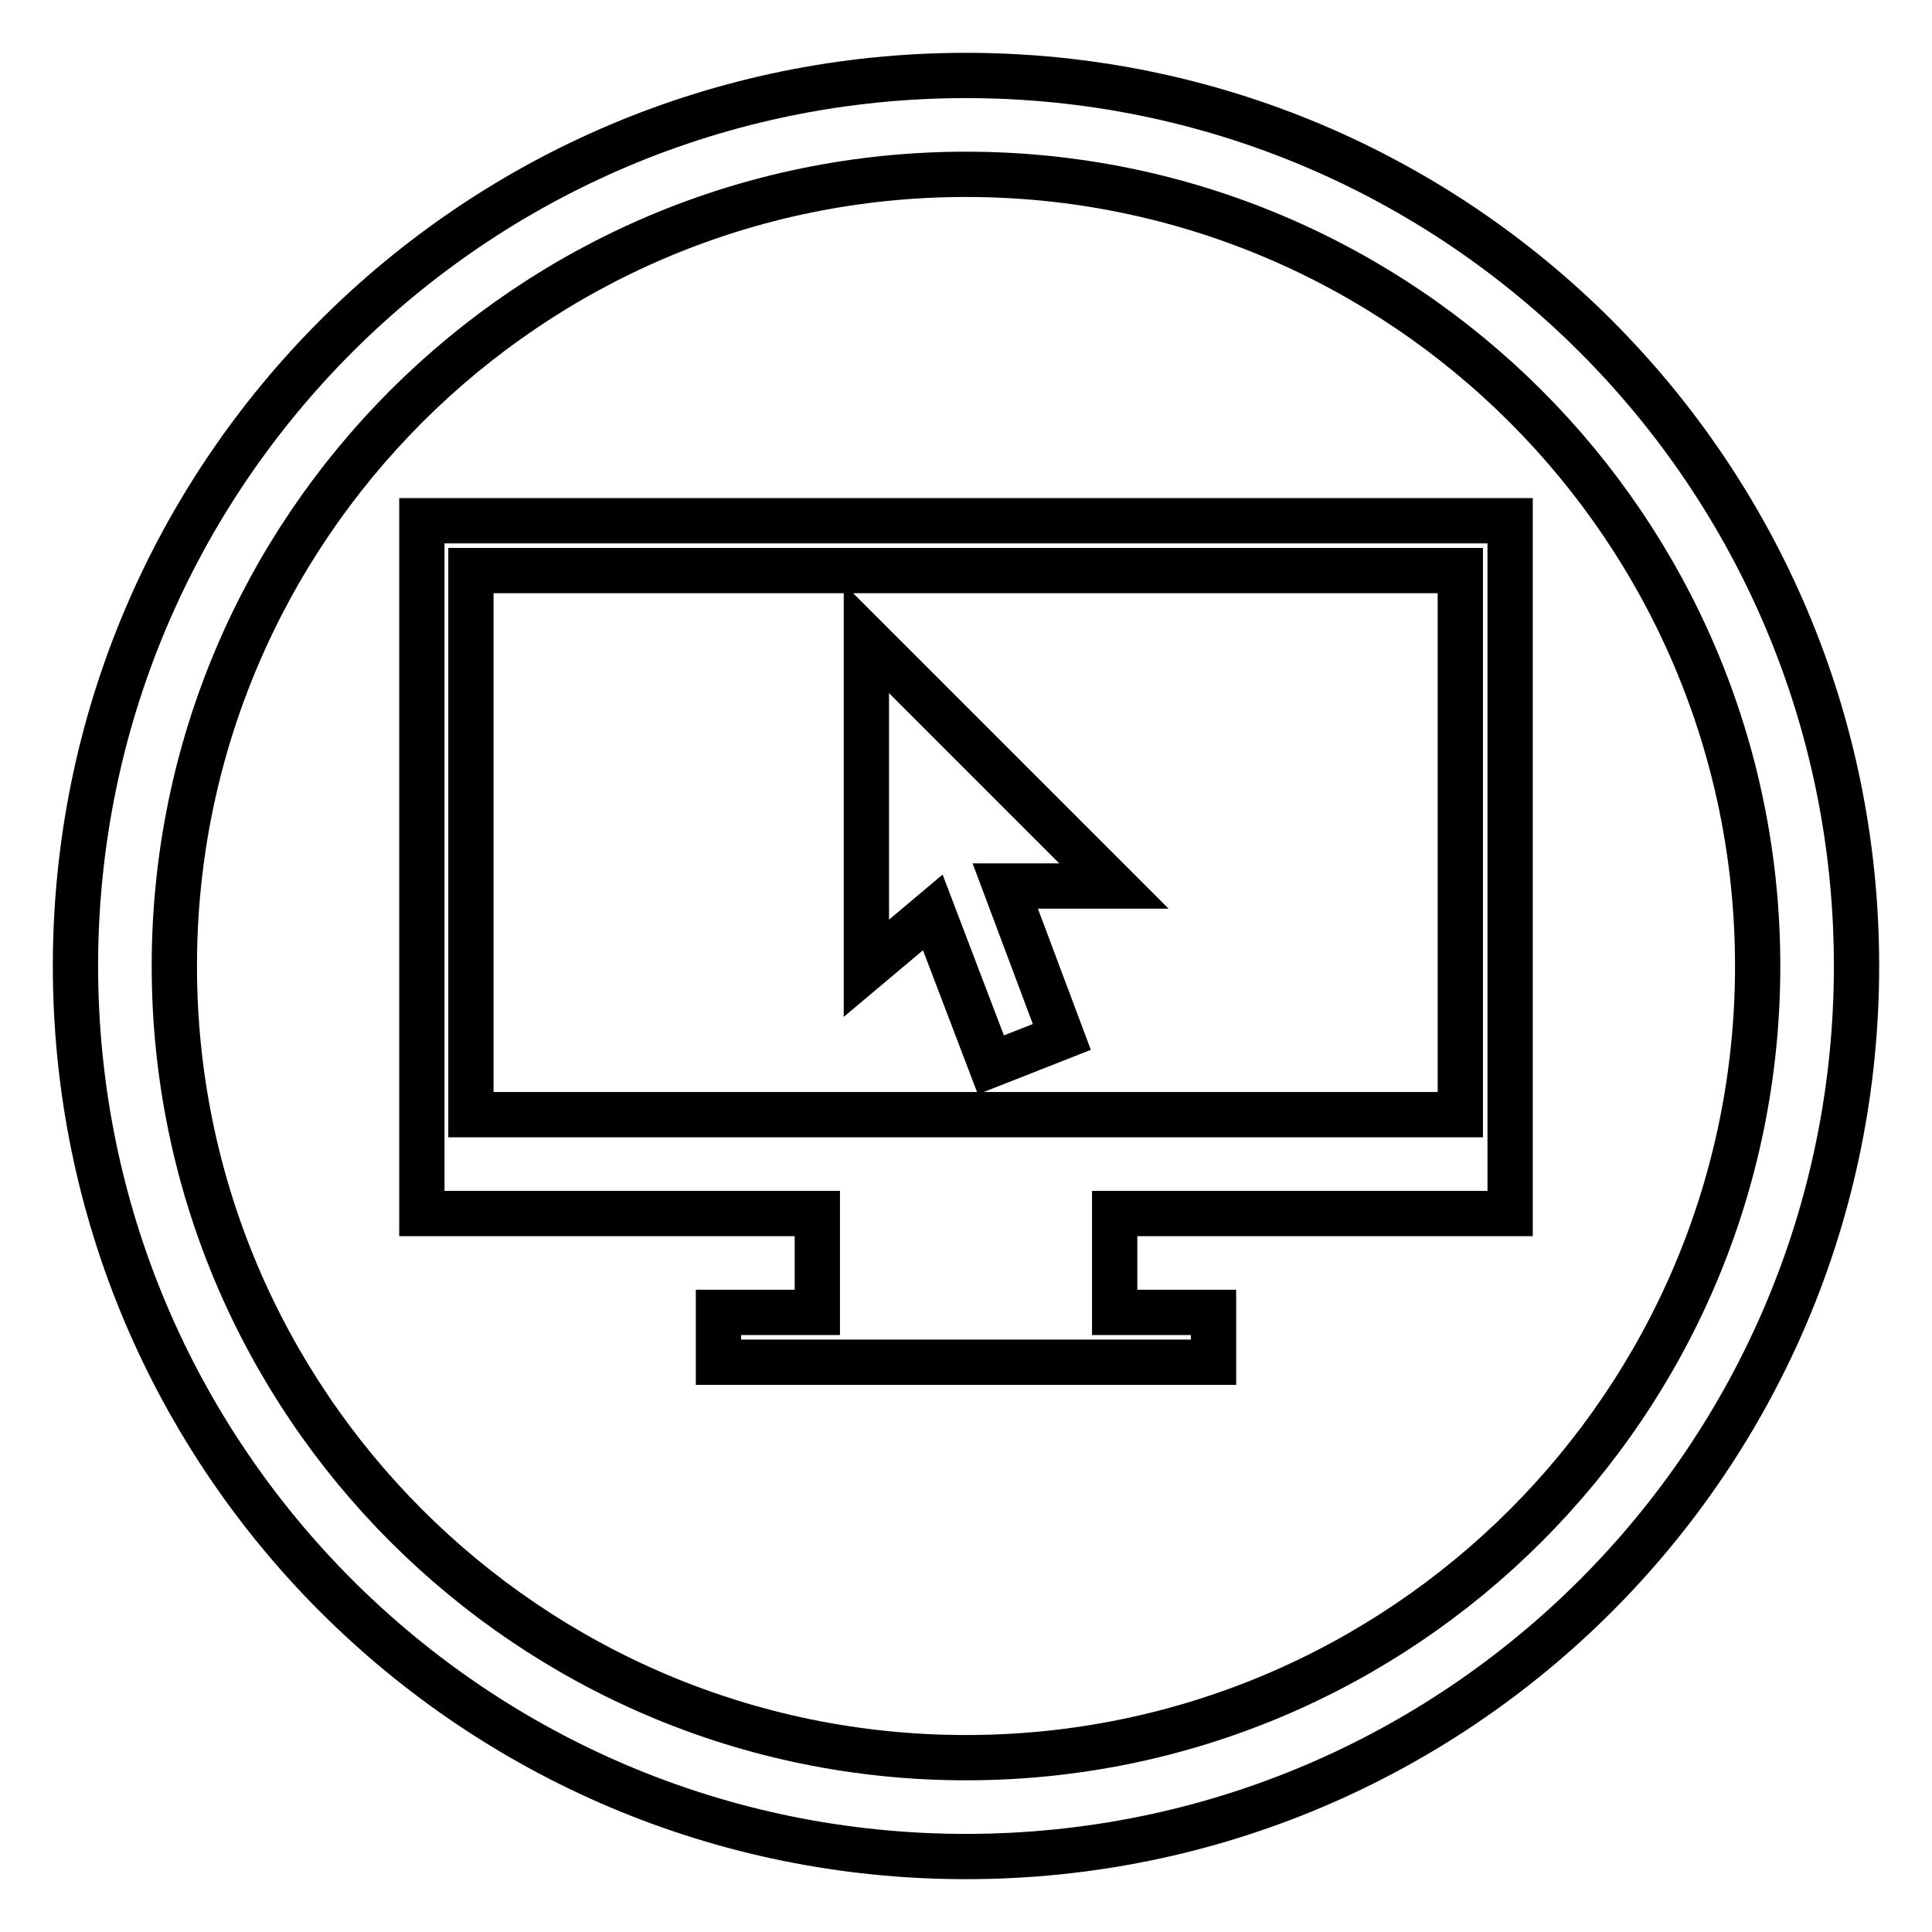 <?xml version="1.0" encoding="utf-8"?>
<!-- Svg Vector Icons : http://www.onlinewebfonts.com/icon -->
<!DOCTYPE svg PUBLIC "-//W3C//DTD SVG 1.1//EN" "http://www.w3.org/Graphics/SVG/1.1/DTD/svg11.dtd">
<svg version="1.1" xmlns="http://www.w3.org/2000/svg" xmlns:xlink="http://www.w3.org/1999/xlink" x="0px" y="0px" viewBox="0 0 256 256" enable-background="new 0 0 256 256" xml:space="preserve">
<g> <path stroke-width="6" fill-opacity="0" stroke="#000000"  d="M128,10C62.8,10,10,62.8,10,128c0,65.2,52.8,118,118,118c65.2,0,118-52.8,118-118C246,62.8,193.2,10,128,10 z M128,232.9c-57.9,0-104.9-47-104.9-104.9c0-57.9,47-104.9,104.9-104.9c57.9,0,104.9,47,104.9,104.9 C232.9,185.9,185.9,232.9,128,232.9z M200.1,160.8V69H55.9v91.8h52.4v13.1H95.2v6.6h65.6v-6.6h-13.1v-13.1H200.1L200.1,160.8z  M62.4,147.7V75.6h131.1v72.1H62.4z M131.3,141.1l9.4-3.7l-7.5-20h14.4l-32.8-32.8v43.7l8.8-7.4L131.3,141.1z"/></g>
</svg>